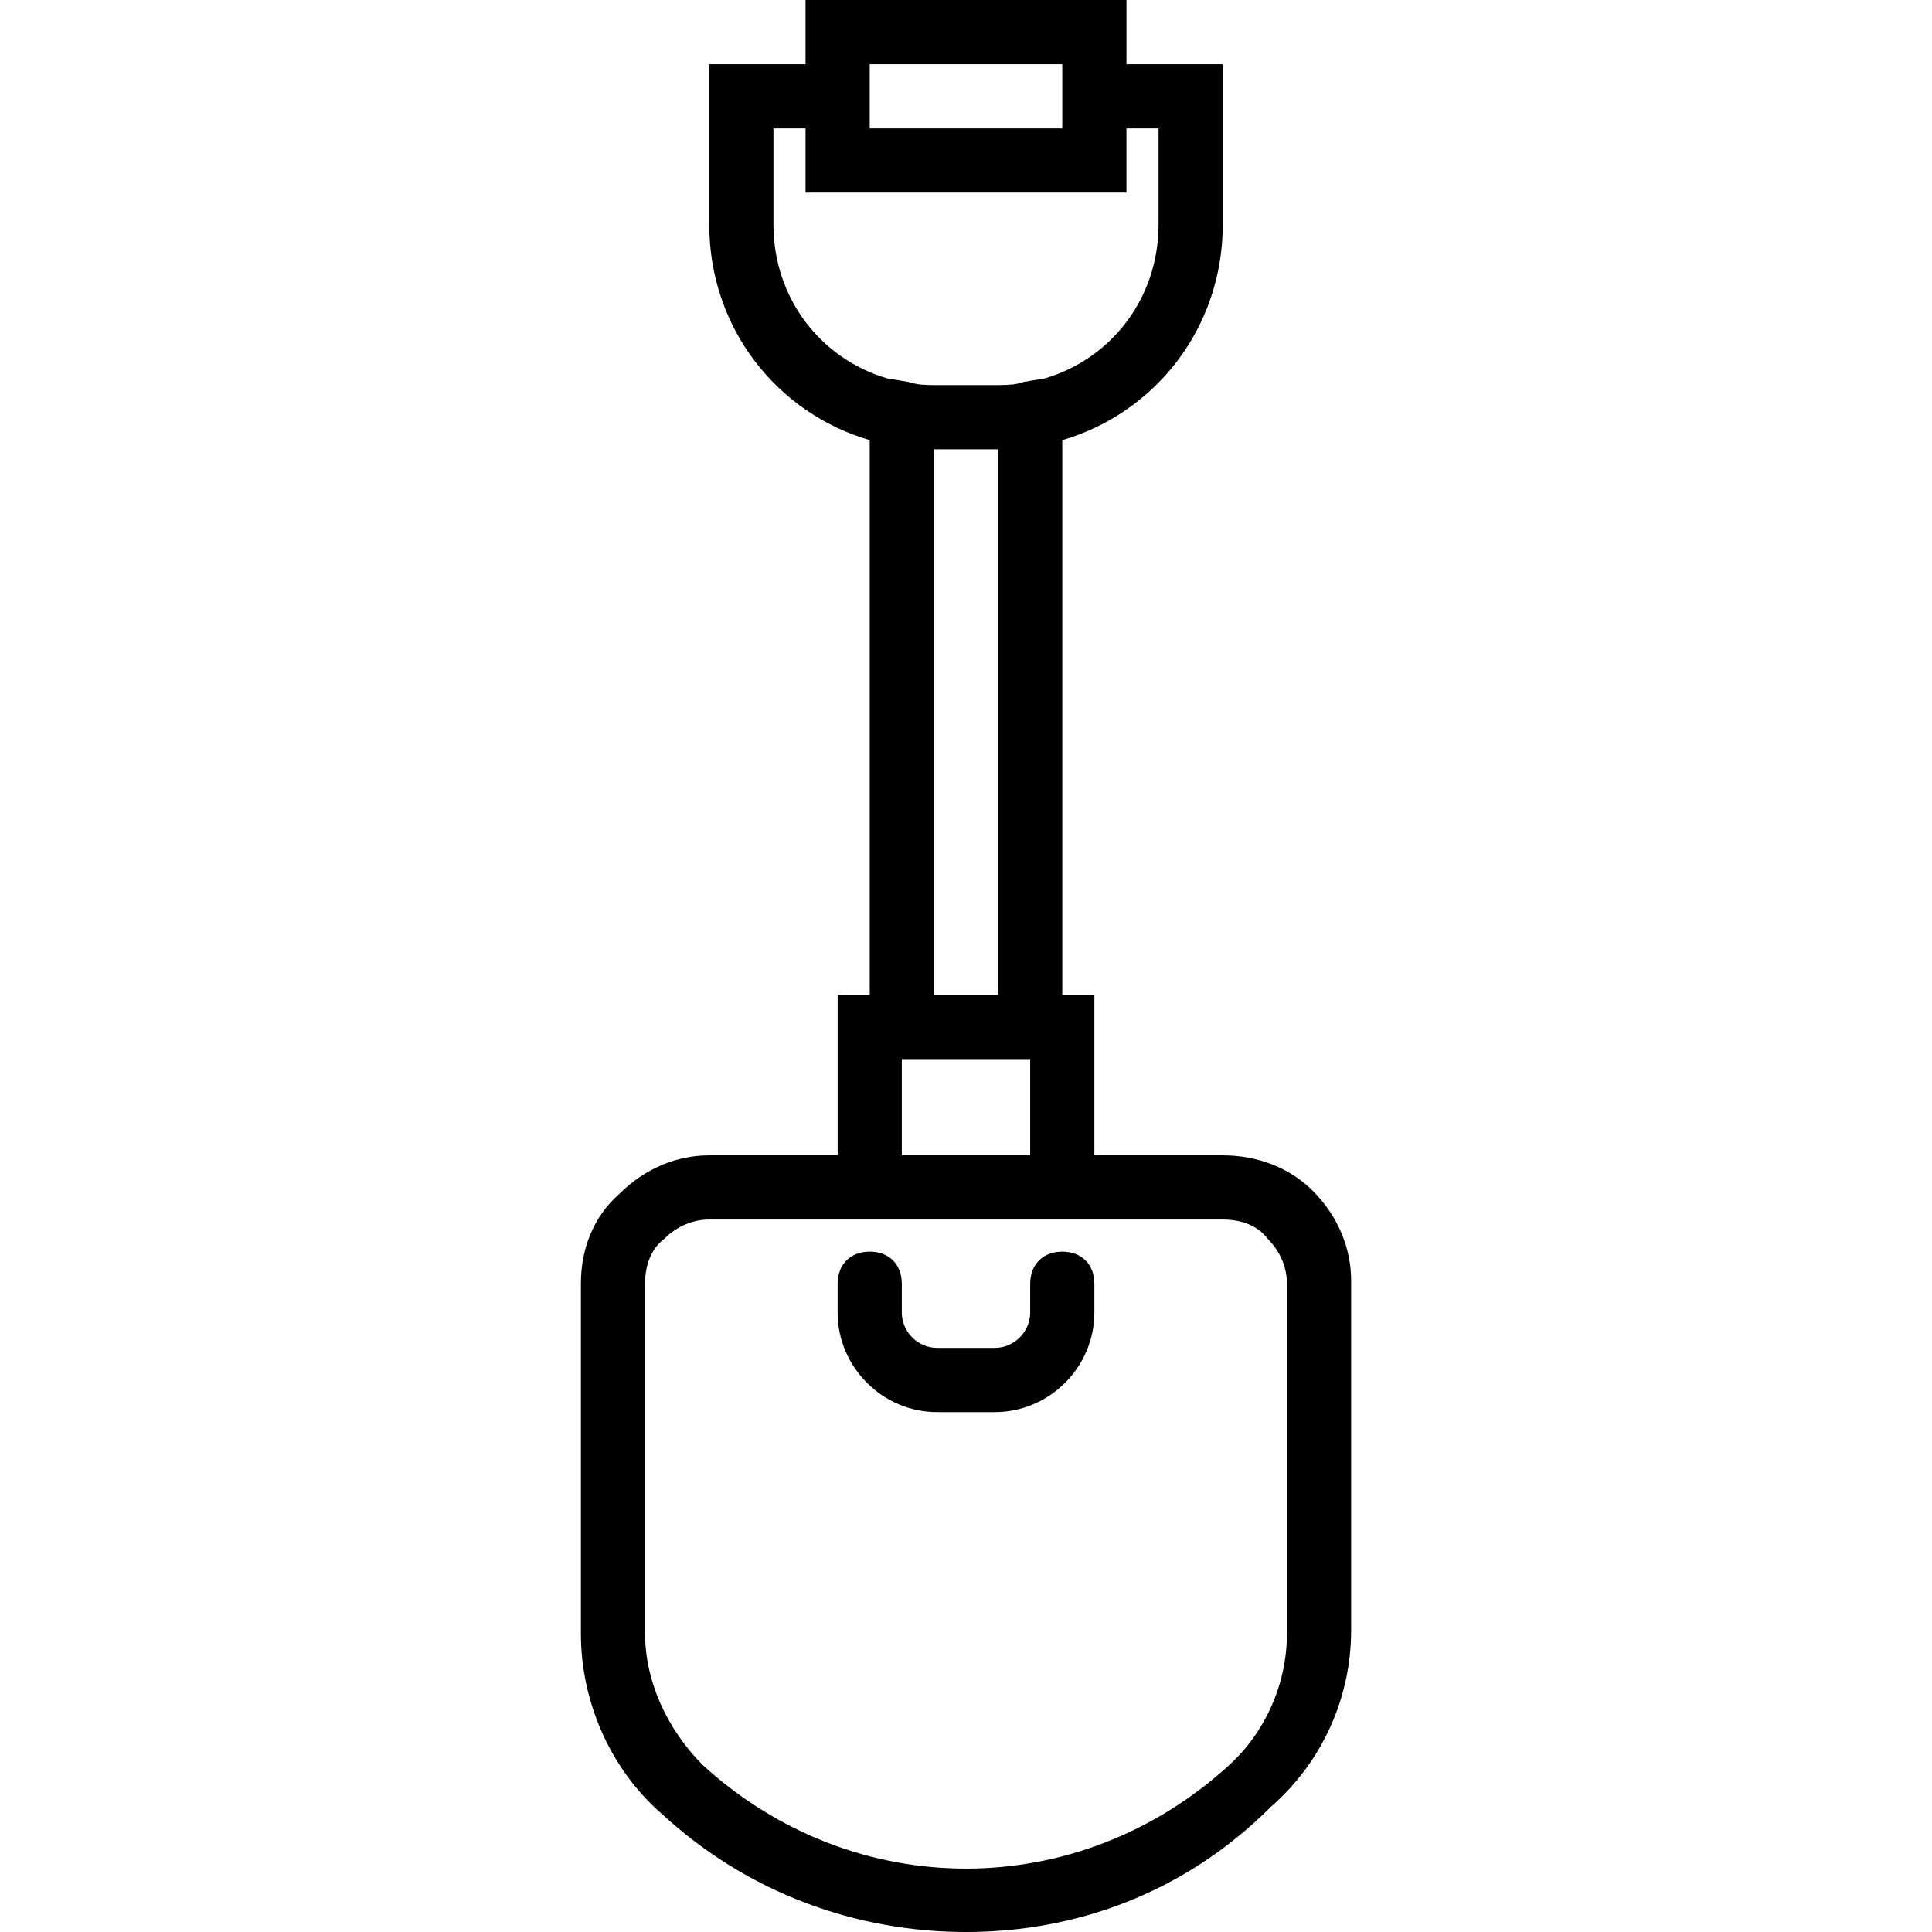 <?xml version="1.0" encoding="iso-8859-1"?>
<!-- Uploaded to: SVG Repo, www.svgrepo.com, Generator: SVG Repo Mixer Tools -->
<svg fill="#000000" height="800px" width="800px" version="1.1" id="Layer_1" xmlns="http://www.w3.org/2000/svg" xmlns:xlink="http://www.w3.org/1999/xlink" 
	 viewBox="0 0 505.285 505.285" xml:space="preserve">
<g transform="translate(1 1)">
	<g>
		<g>
			<path d="M342.292,310.397c-5.875-5.875-14.269-9.233-23.502-9.233h-33.574v-41.967h-8.393V114.113
				c24.409-7.13,41.967-29.473,41.967-56.359V15.787h-25.18V-1h-83.934v16.787h-25.18v41.967c0,26.886,17.558,49.228,41.967,56.359
				v145.084h-8.393v41.967h-33.574c-8.393,0-16.787,3.357-23.502,10.072c-6.715,5.875-10.072,14.269-10.072,23.502v91.489
				c0,17.626,7.554,35.252,20.984,47.003c22.662,20.984,51.2,31.056,79.738,31.056s57.075-10.072,79.738-32.734
				c13.43-11.751,20.984-28.538,20.984-46.164v-91.489C352.364,325.505,349.007,317.111,342.292,310.397z M226.462,15.787h50.361
				v16.787h-50.361V15.787z M201.282,57.754v-25.18h8.393v16.787h83.934V32.574h8.393v25.18c0,19.222-12.356,35.069-29.715,40.205
				l-5.538,0.923c-0.992,0.331-1.853,0.528-2.687,0.65c-1.325,0.121-2.667,0.19-4.028,0.19h-16.787c-1.13,0-2.243-0.056-3.348-0.139
				c-1.07-0.113-2.217-0.316-3.367-0.7l-5.538-0.923C213.638,92.823,201.282,76.976,201.282,57.754z M243.249,116.508h16.787
				v142.689h-16.787V116.508z M234.856,275.984h33.574v25.18h-33.574V275.984z M335.577,426.226c0,13.429-5.875,26.02-15.108,34.413
				c-39.449,36.092-98.203,36.092-137.652,0c-9.233-9.233-15.108-21.823-15.108-34.413v-91.489c0-5.036,1.679-9.233,5.036-11.751
				c3.357-3.357,7.554-5.036,11.751-5.036h33.574h67.148h33.574c5.036,0,9.233,1.679,11.751,5.036
				c3.357,3.357,5.036,7.554,5.036,11.751V426.226z"/>
			<path d="M276.823,326.344c-5.036,0-8.393,3.357-8.393,8.393v7.554c0,5.036-4.197,9.233-9.233,9.233h-15.108
				c-5.036,0-9.233-4.197-9.233-9.233v-7.554c0-5.036-3.357-8.393-8.393-8.393c-5.036,0-8.393,3.357-8.393,8.393v7.554
				c0,14.269,11.751,26.02,26.02,26.02h15.108c14.269,0,26.02-11.751,26.02-26.02v-7.554
				C285.216,329.702,281.859,326.344,276.823,326.344z"/>
		</g>
	</g>
</g>
</svg>